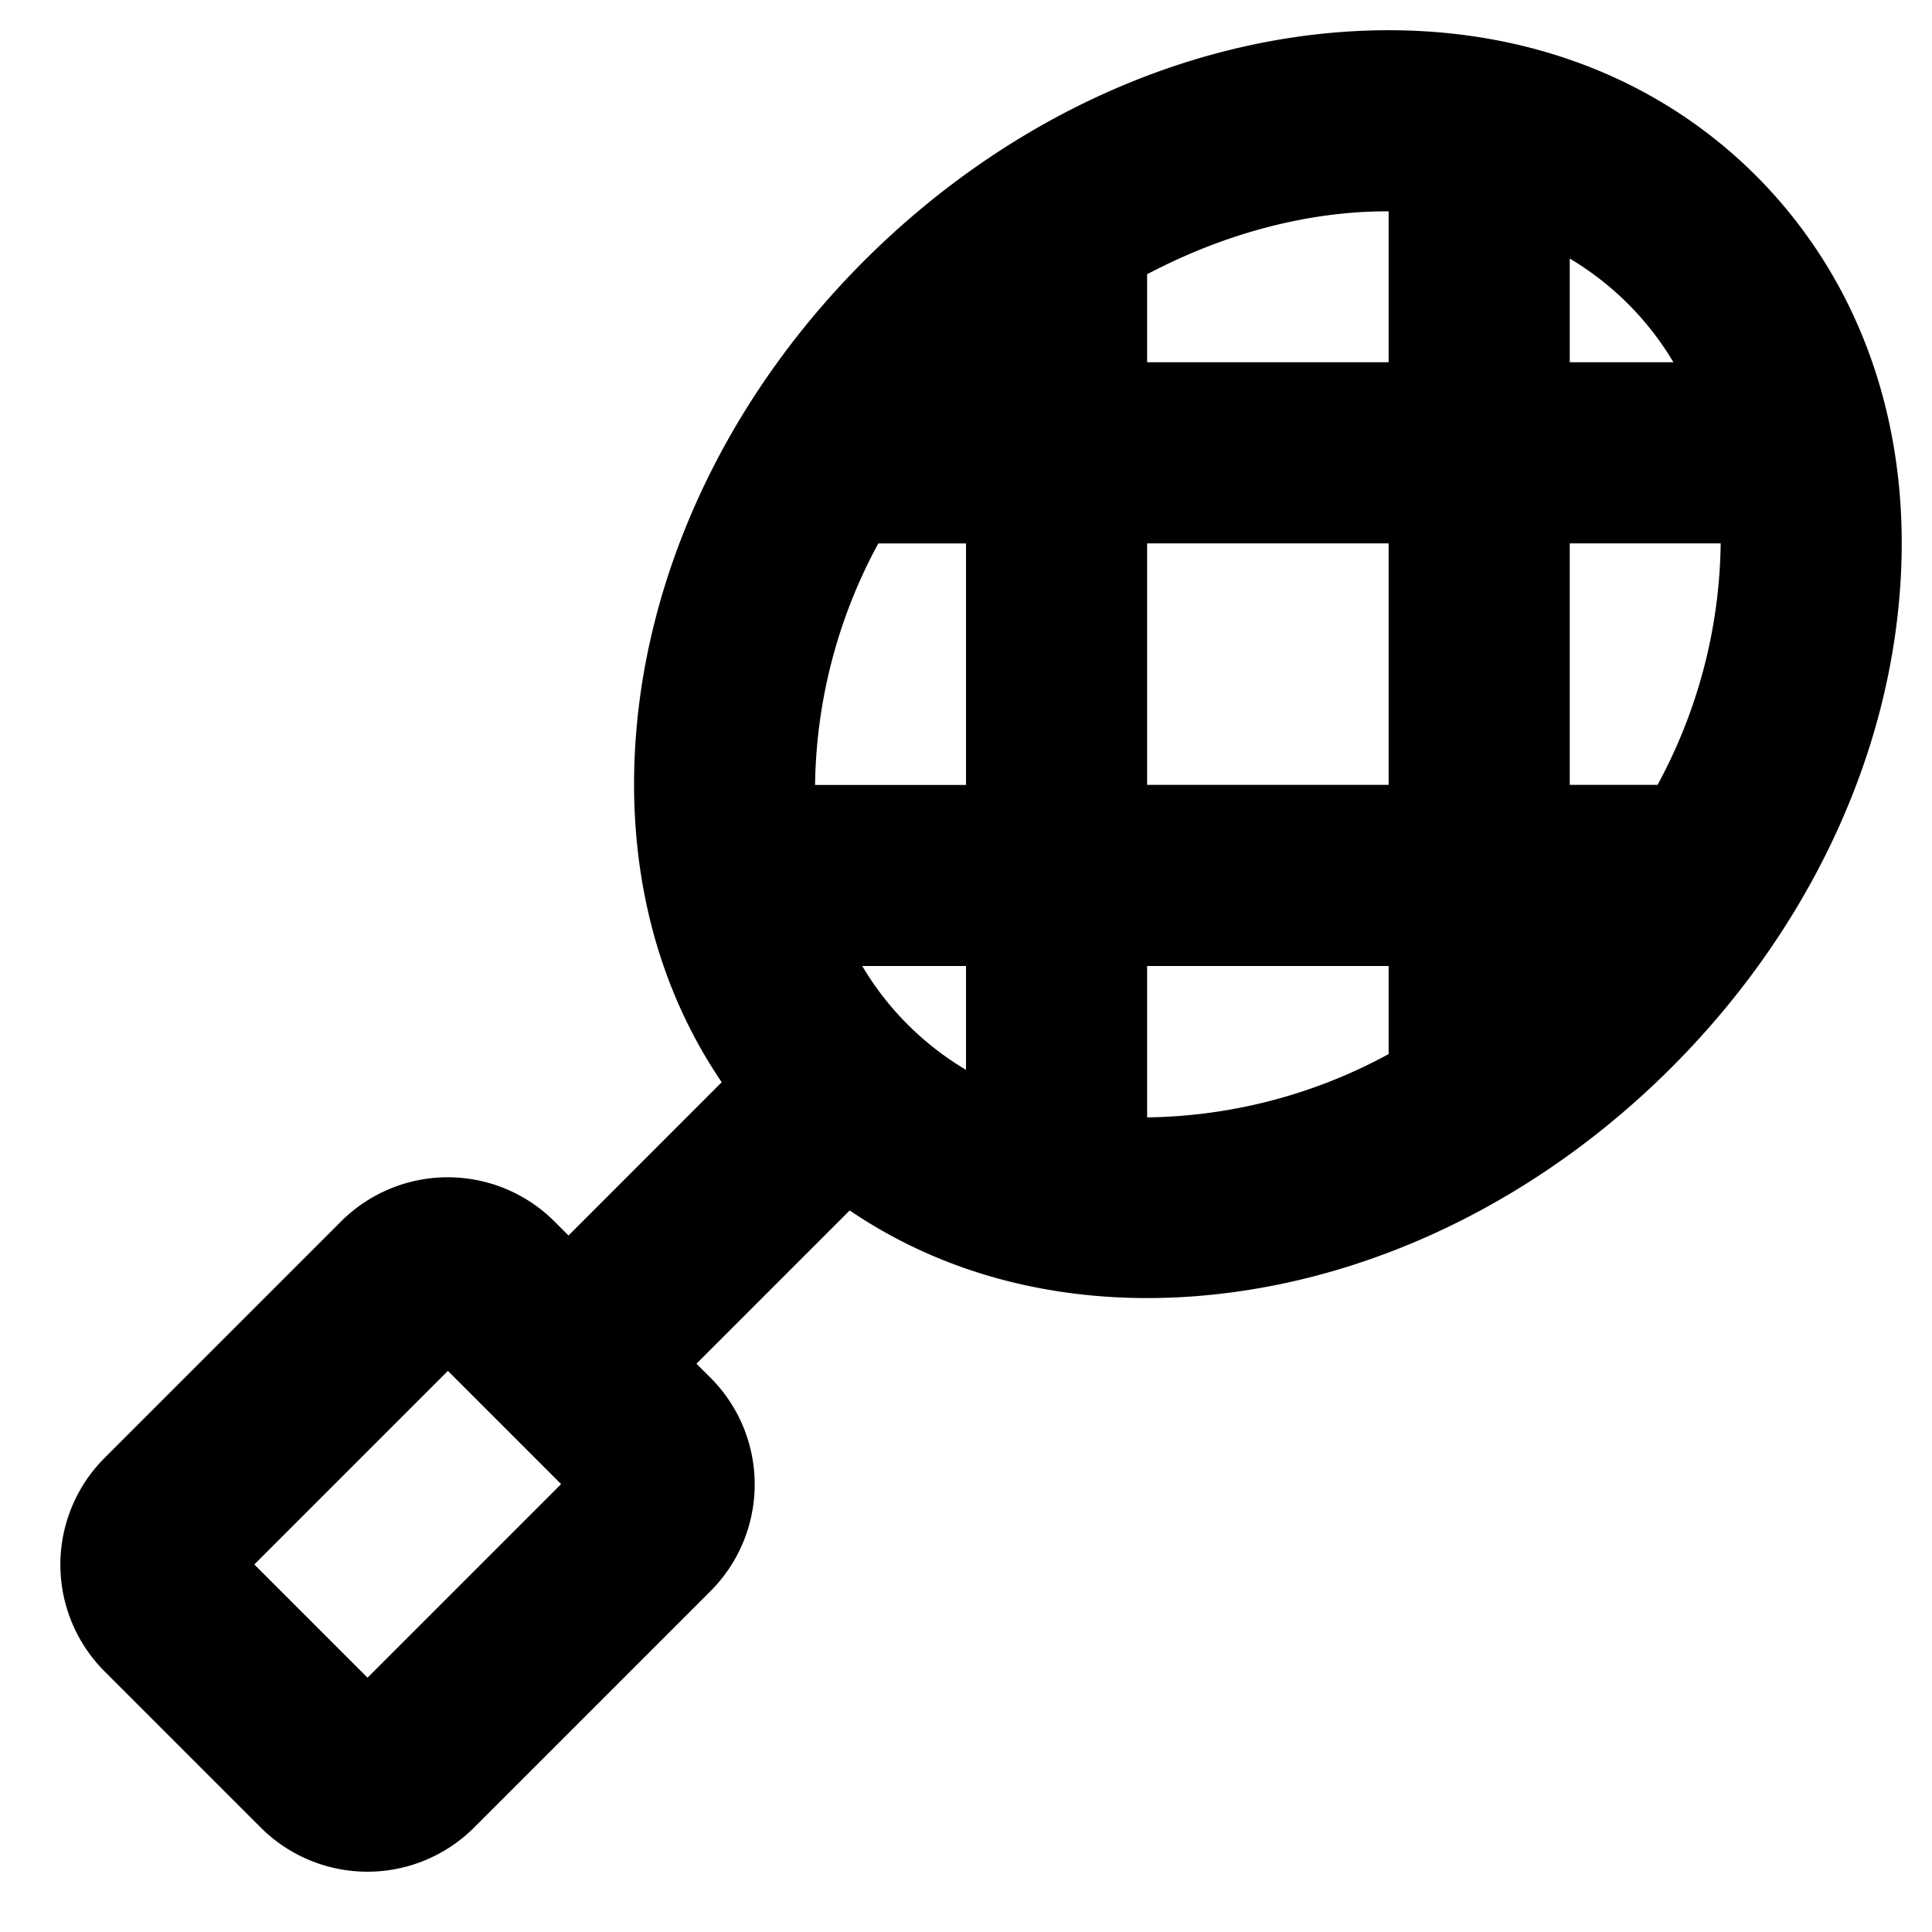 <svg xmlns="http://www.w3.org/2000/svg" viewBox="0 0 256 256" fill="currentColor"><path d="M232.7,23.3C218.05,8.66,197.43,2,174.62,4.53c-21.81,2.42-43.15,13.08-60.09,30s-27.59,38.27-30,60.09c-2,18.33,1.89,35.24,11.1,48.78l-20.3,20.31-1.86-1.86a20,20,0,0,0-28.28,0L13.86,193.18a20,20,0,0,0,0,28.29l20.68,20.68a20,20,0,0,0,28.29,0h0l31.31-31.31a20,20,0,0,0,0-28.29l-1.86-1.85,20.31-20.31C123.78,168,137.28,172,152,172a83.09,83.09,0,0,0,9.38-.53c21.81-2.42,43.15-13.08,60.08-30s27.6-38.27,30-60.09C254,58.57,247.34,38,232.7,23.3Zm-184,199-15-15,25.65-25.65,15,15ZM128,141.76A39.33,39.33,0,0,1,114.25,128H128Zm-20-37.75a68.85,68.85,0,0,1,8.38-32H128v32ZM152,72h32v32H152Zm56,32V72h20a68.68,68.68,0,0,1-8.37,32Zm13.75-56H208V34.26A39.47,39.47,0,0,1,221.74,48ZM183.82,28H184V48H152V36.34C162.47,30.82,173.48,28,183.82,28ZM152,148.06V128h32v11.67A68.7,68.7,0,0,1,152,148.06Z"/></svg>